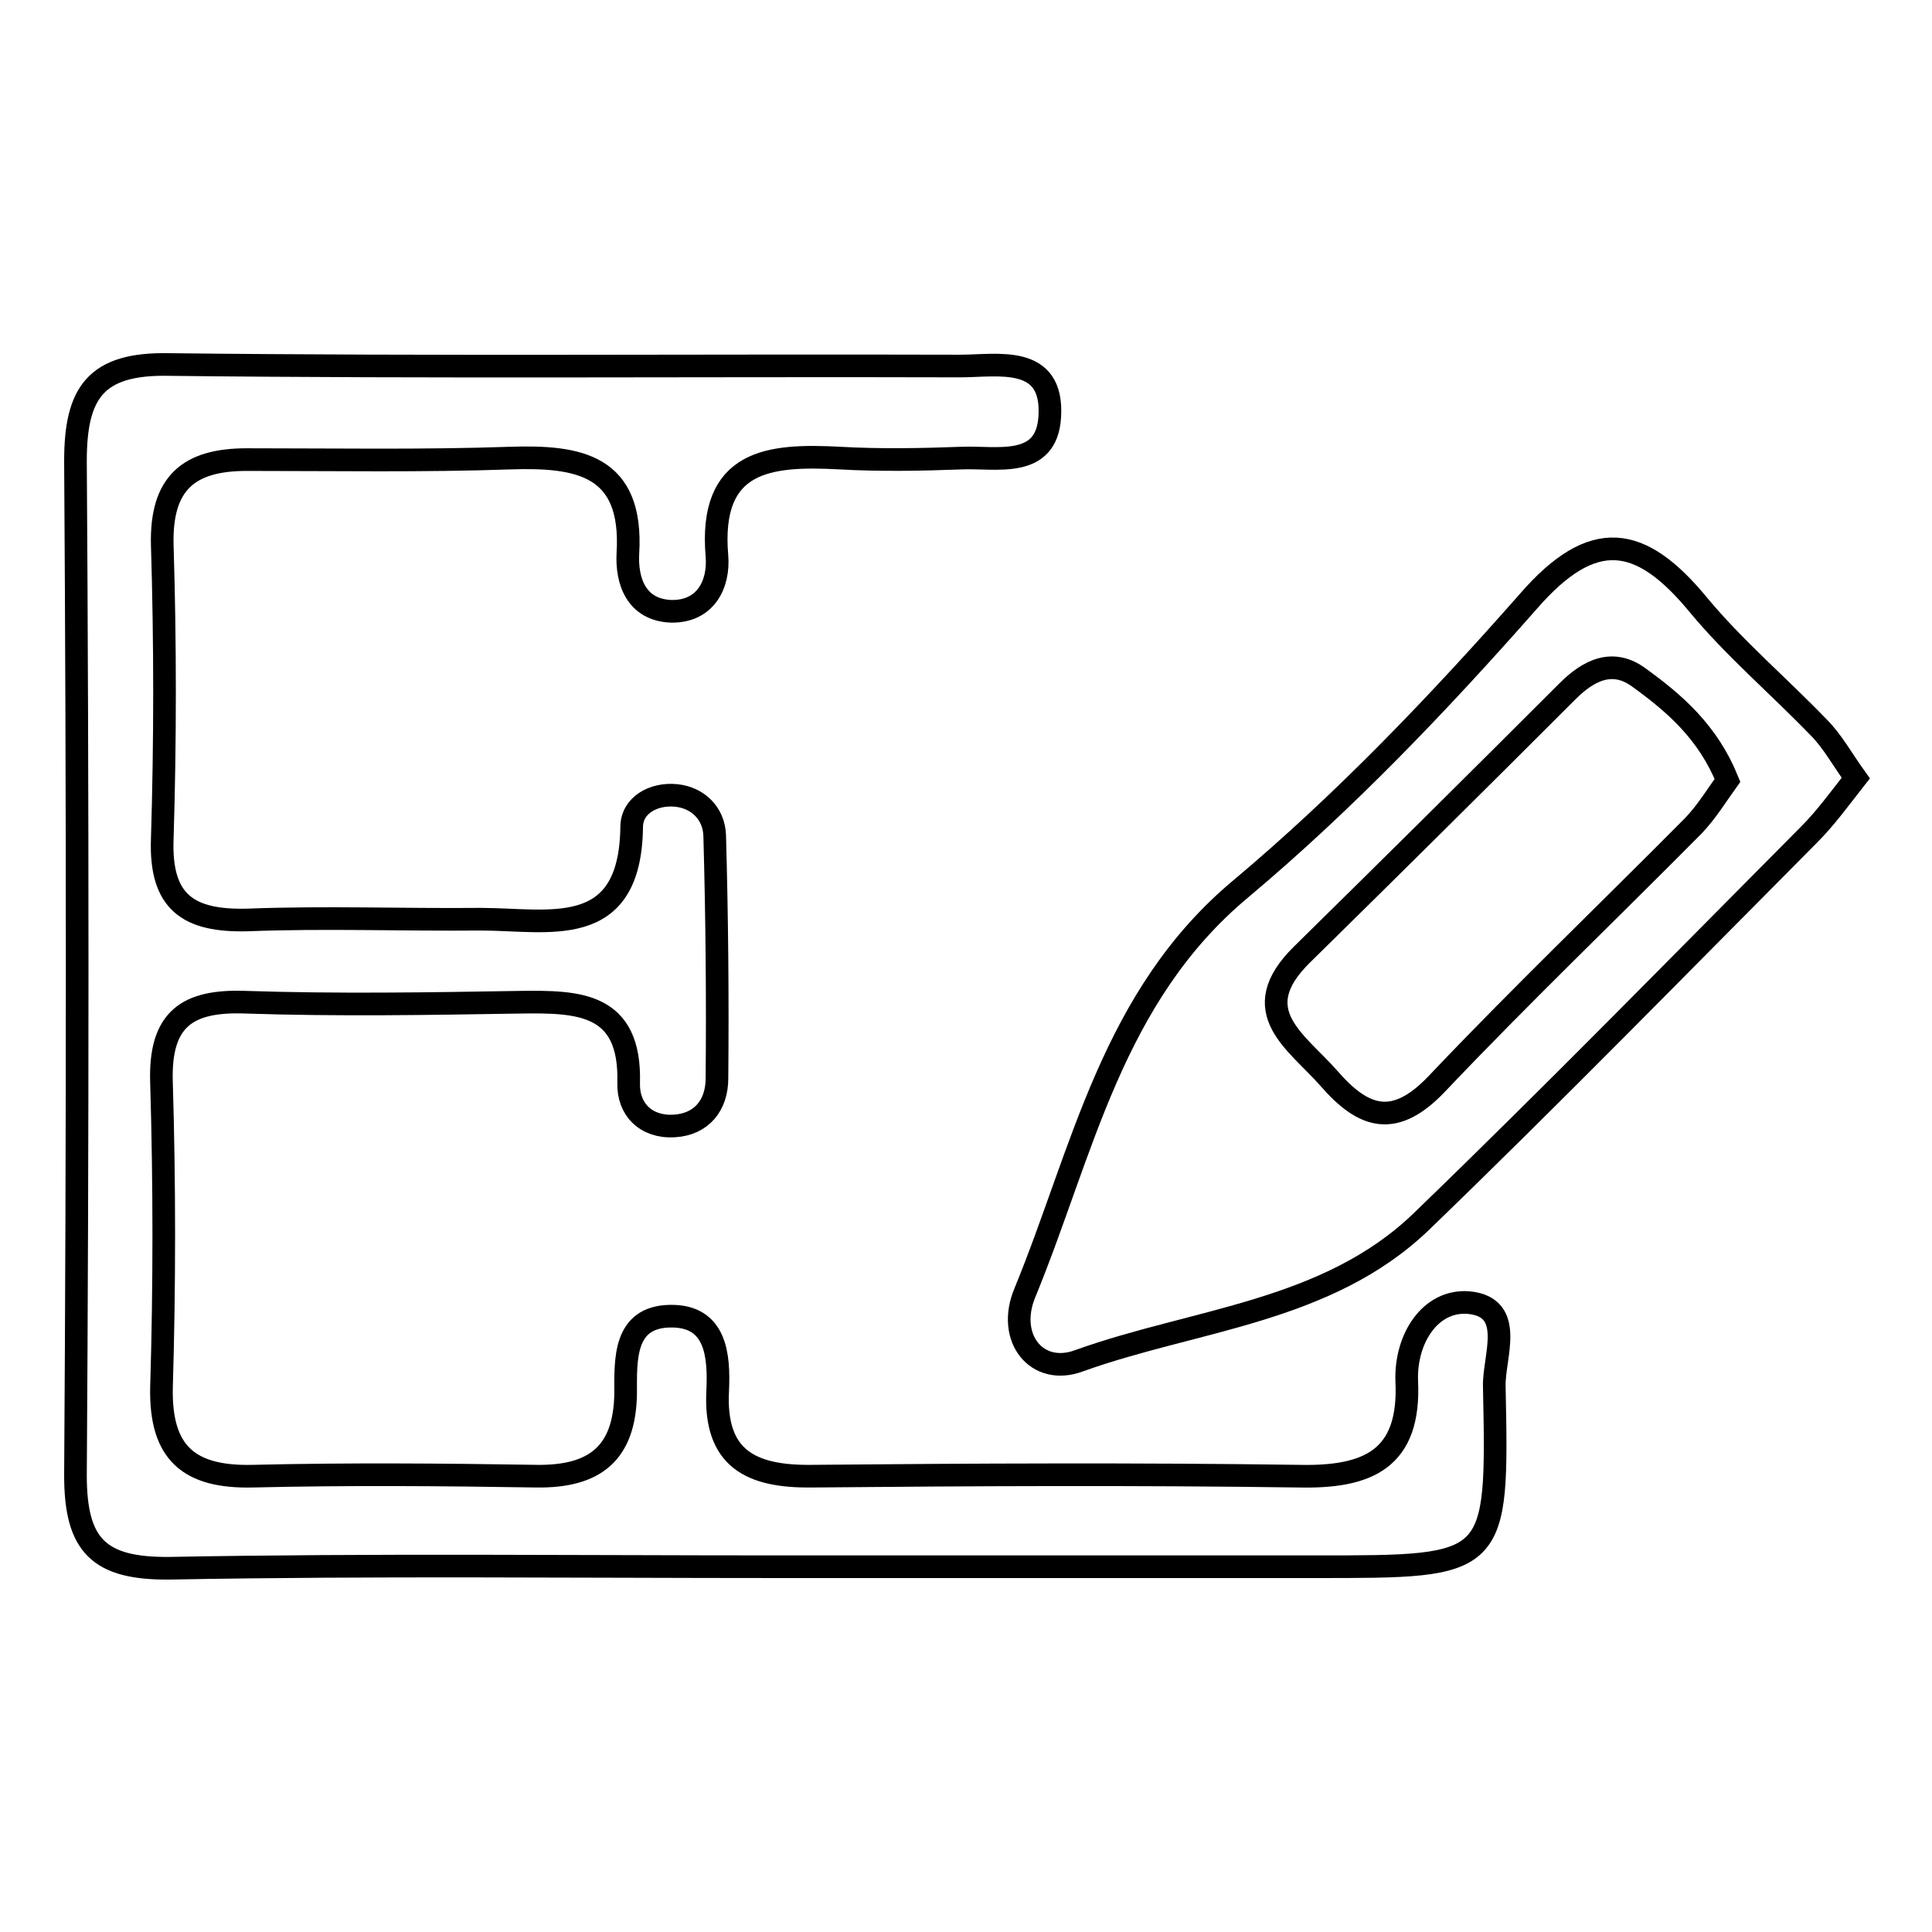<?xml version="1.0" encoding="utf-8"?>
<!-- Svg Vector Icons : http://www.onlinewebfonts.com/icon -->
<!DOCTYPE svg PUBLIC "-//W3C//DTD SVG 1.1//EN" "http://www.w3.org/Graphics/SVG/1.1/DTD/svg11.dtd">
<svg version="1.1" xmlns="http://www.w3.org/2000/svg" xmlns:xlink="http://www.w3.org/1999/xlink" x="0px" y="0px" viewBox="0 0 256 256" enable-background="new 0 0 256 256" xml:space="preserve">
<g><g><path stroke-width="3" fill-opacity="0" stroke="#000000"  d="M202.5,79.7c-11.8,13.4-24.3,26.5-38,38c-17.2,14.3-21,34.9-28.7,53.6c-2.5,6,1.6,11.1,7.2,9c15.3-5.5,32.9-6.4,45.4-18.5c17.4-16.8,34.3-34.1,51.3-51.2c2.2-2.2,4-4.7,6.2-7.5c-1.8-2.5-3.1-4.9-4.9-6.7c-5.3-5.5-11.2-10.5-16-16.3C217.4,70.9,211.1,69.8,202.5,79.7z M228.9,103.4c-1.3,1.8-2.7,4.1-4.5,6c-11.3,11.4-22.9,22.5-34,34.2c-5.6,5.9-9.7,4.6-14.3-0.7c-4.3-4.9-11.2-8.9-3.6-16.4c11.8-11.6,23.5-23.2,35.2-34.9c2.8-2.8,6-4.4,9.5-1.8C221.9,93.2,226.3,97,228.9,103.4z"/><path stroke-width="3" fill-opacity="0" stroke="#000000"  d="M22.5,207.8c26.9-0.5,53.8-0.2,80.6-0.2c23.7,0,47.5,0,71.2,0c24.1,0,24.2,0.1,23.7-23.9c-0.1-3.9,2.9-10.5-3.4-11.1c-5.1-0.4-8.4,4.8-8.2,10.4c0.5,10.4-5.2,12.8-14.3,12.6c-21.5-0.3-43-0.2-64.5,0c-8.1,0.1-13-2.3-12.5-11.4c0.2-4.6-0.2-9.9-6.3-9.8c-6.2,0.1-5.9,5.8-5.9,10.2c-0.1,8-4.1,11.1-11.8,11c-12.5-0.2-25.1-0.3-37.6,0c-8.5,0.2-12.3-3.1-12.1-11.8c0.4-13.4,0.4-26.9,0-40.3c-0.3-8.5,3.4-11,11.2-10.7c12.1,0.4,24.2,0.2,36.3,0c7.7-0.1,14.7,0,14.4,10.7c-0.1,3.5,2.3,5.9,6,5.7c3.7-0.2,5.7-2.8,5.7-6.3c0.1-10.7,0-21.5-0.3-32.2c-0.1-2.9-2.2-5-5.1-5.3c-3-0.3-5.9,1.3-5.9,4.2c-0.2,15.1-11,12.2-20,12.2c-10.3,0.1-20.6-0.3-30.9,0.1c-7.8,0.2-11.6-2.3-11.3-10.7c0.4-13,0.4-26,0-39c-0.2-8.2,3.5-11.3,11.2-11.3c11.7,0,23.3,0.2,34.9-0.2c9.1-0.3,16.3,0.9,15.6,12.6c-0.2,3.7,1.1,7.5,5.7,7.7c4.6,0.1,6.4-3.6,6.1-7.3c-1.1-12.8,6.9-13.5,16.3-13c5.3,0.3,10.8,0.2,16.1,0c4.6-0.2,11.3,1.5,11.7-5.5c0.5-8.3-6.9-6.7-11.9-6.7c-34.9-0.1-69.9,0.2-104.8-0.2C12.6,48.1,10,52.1,10,61.1c0.3,44.8,0.3,89.6,0,134.4C10,204.8,13.1,207.9,22.5,207.8z"/></g></g>
</svg>